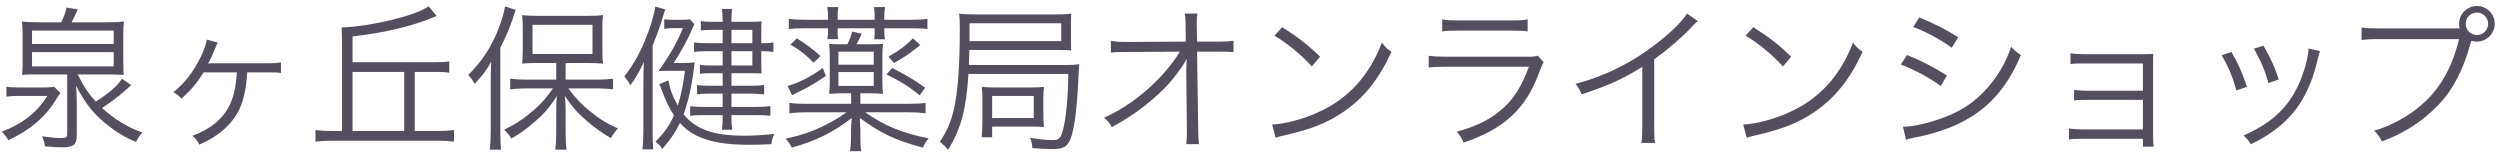 <svg width="398" height="25" viewBox="0 0 398 25" fill="none" xmlns="http://www.w3.org/2000/svg">
<path d="M6.025 3.55H9.75C10.125 2.8 10.45 1.95 10.6 1.2L12.375 1.5C12.025 2.3 11.7 2.95 11.4 3.55H17.175C18.25 3.55 19.125 3.5 19.725 3.425C19.65 4.05 19.625 4.6 19.625 5.675V9.625C19.625 10.825 19.65 11.4 19.7 11.925C18.75 11.875 18 11.85 17.225 11.85H12.375C13.35 13.8 14.1 14.925 15.25 16.175C17.475 14.75 18.675 13.7 19.425 12.525L20.875 13.55C19.55 14.825 18.025 16.025 16.25 17.2C18.25 19 20.275 20.25 22.675 21.1C22.25 21.55 21.975 21.975 21.65 22.6C20.075 21.95 18.875 21.25 17.525 20.225C15.1 18.4 13.675 16.675 12.125 13.675C12.2 15.15 12.225 15.8 12.225 16.575V21.5C12.225 23.025 11.725 23.45 9.95 23.45C9.175 23.45 8.625 23.425 7.15 23.3C7.075 22.675 6.975 22.35 6.7 21.7C7.875 21.875 8.85 21.975 9.675 21.975C10.575 21.975 10.7 21.875 10.7 21.225V11.85H5.1C4.6 11.85 3.975 11.875 3.525 11.925C3.55 11.575 3.6 10.825 3.6 10.55V5.925C3.6 4.775 3.575 4.1 3.5 3.425C4.1 3.5 4.95 3.55 6.025 3.55ZM5.1 4.875V7H18.1V4.875H5.1ZM5.1 8.3V10.575H18.1V8.3H5.1ZM1.025 15.375V13.8C1.525 13.9 2.075 13.925 3.075 13.925H6.775C7.725 13.925 8.2 13.9 8.625 13.825L9.625 14.8C9.425 15.05 9.175 15.425 8.9 15.875C7.225 18.65 4.725 20.75 1.325 22.325C1.1 21.875 0.8 21.5 0.3 20.95C1.925 20.325 2.825 19.85 3.975 19.05C5.5 17.95 6.45 16.95 7.525 15.275H3.075C2.225 15.275 1.6 15.3 1.025 15.375ZM42.65 11.525H39.35C39.225 13.95 38.8 15.925 38.1 17.425C36.975 19.775 34.7 21.775 31.725 23.025C31.375 22.35 31.2 22.1 30.625 21.625C33.5 20.575 35.525 18.9 36.6 16.65C37.2 15.4 37.6 13.575 37.7 11.525H32.425C31.375 13.2 30.5 14.25 28.9 15.7C28.4 15.175 28.2 15.025 27.6 14.675C29.375 13.275 30.725 11.525 31.875 9.225C32.425 8.1 32.8 7.05 32.925 6.3L34.675 6.775C34.525 7.05 34.525 7.05 34.275 7.65C33.675 9.1 33.4 9.7 33.125 10.1C33.2 10.1 33.4 10.075 33.675 10.075H42.7C43.65 10.075 44.175 10.025 44.725 9.925V11.625C44.075 11.525 44.075 11.525 42.65 11.525ZM66.025 20.85H69.75C70.825 20.85 71.525 20.8 72.275 20.7V22.55C71.55 22.45 70.775 22.4 69.75 22.4H52.75C51.725 22.4 51.025 22.45 50.225 22.55V20.7C50.975 20.8 51.675 20.85 52.75 20.85H54.45V6.7C54.45 5.675 54.425 4.95 54.375 4.375C59.175 4.2 66.25 2.475 68.225 1L69.525 2.55C69.275 2.625 69.25 2.65 68.9 2.8C65.325 4.25 61.175 5.225 56.125 5.8V9.9H69.275C70.325 9.9 70.875 9.875 71.525 9.775V11.575C70.85 11.475 70.275 11.45 69.275 11.45H66.025V20.85ZM64.35 20.85V11.45H56.125V20.85H64.35ZM88.55 12.675V10.025H85.775C84.525 10.025 83.925 10.05 83.125 10.125C83.175 9.45 83.225 8.8 83.225 7.875V4.625C83.225 3.675 83.2 3.125 83.125 2.4C83.825 2.5 84.525 2.525 85.875 2.525H93.25C94.625 2.525 95.3 2.5 96 2.4C95.9 3.175 95.9 3.65 95.9 4.675V7.9C95.9 8.925 95.925 9.475 96 10.125C95.45 10.075 94.325 10.025 93.375 10.025H90.05V12.675H95.15C96.075 12.675 96.9 12.625 97.6 12.525V14.225C96.75 14.125 95.9 14.075 95.175 14.075H90.475C91.9 15.925 92.525 16.575 93.85 17.65C95.3 18.85 96.625 19.675 98.375 20.45C97.9 20.95 97.625 21.35 97.25 22C95.725 21.075 94.55 20.25 93.275 19.125C91.875 17.925 91.125 17.05 89.925 15.275C90 16.05 90.05 16.825 90.05 17.95V21.375C90.05 22.3 90.075 23.075 90.2 23.825H88.4C88.5 23.05 88.55 22.275 88.55 21.375V17.975C88.55 16.8 88.575 15.975 88.65 15.275C87.475 17.15 86.55 18.2 84.85 19.625C83.625 20.675 82.775 21.275 81.4 22.05C81.075 21.5 80.725 21.075 80.25 20.65C82.25 19.675 83.575 18.775 85.15 17.375C86.35 16.3 86.9 15.675 88.025 14.075H83.7C82.75 14.075 81.925 14.125 81.225 14.225V12.525C81.95 12.625 82.7 12.675 83.7 12.675H88.55ZM84.775 3.95V8.6H94.325V3.95H84.775ZM78.125 20.825V12.825C78.125 11.85 78.15 10.925 78.2 9.825C77.475 11.15 76.875 11.95 75.575 13.35C75.05 12.5 75.05 12.5 74.55 11.925C76.75 9.75 78.275 7.425 79.4 4.475C79.9 3.2 80.275 1.9 80.4 1.025L82.1 1.575C81.95 1.925 81.85 2.225 81.65 2.925C81.25 4.175 80.575 5.8 79.65 7.6V20.9C79.65 22.05 79.675 22.925 79.775 23.825H77.975C78.075 22.875 78.125 22.1 78.125 20.825ZM115.05 6.875V4.75H113.475C112.65 4.75 112.175 4.775 111.575 4.85V3.35C112.125 3.45 112.575 3.475 113.475 3.475H115.05V3.25C115.05 2.475 115 2 114.925 1.425H116.55C116.475 2 116.45 2.45 116.45 3.25V3.475H119.375C120.3 3.475 120.85 3.45 121.25 3.4C121.2 3.925 121.2 4.075 121.2 5.075V6.875H121.45C122.2 6.875 122.6 6.85 123.125 6.75V8.275C122.425 8.175 121.975 8.15 121.45 8.15H121.2V10.175C121.2 10.875 121.2 11.225 121.25 11.7C120.725 11.675 120.1 11.65 119.35 11.65H116.45V13.65H119.325C120.425 13.65 121 13.625 121.65 13.525V15.025C120.875 14.95 120.15 14.9 119.3 14.9H116.45V17.025H120.2C121.225 17.025 121.975 16.975 122.65 16.9V18.425C121.925 18.35 121.275 18.325 120.2 18.325H116.45V18.8C116.45 19.5 116.475 19.975 116.575 20.65H114.925C115 20.075 115.05 19.625 115.05 18.825V18.325H112.175C111.1 18.325 110.5 18.35 109.875 18.45V16.9C110.6 17 111.275 17.025 112.2 17.025H115.05V14.9H113.15C112.175 14.9 111.5 14.925 110.975 15.025V13.525C111.5 13.625 112.1 13.65 113.15 13.65H115.05V11.65H113.25C112.5 11.65 112 11.675 111.425 11.75V10.325C112 10.4 112.475 10.425 113.275 10.425H115.05V8.15H112.7C111.65 8.15 111.075 8.175 110.5 8.275V6.75C111.075 6.85 111.7 6.875 112.925 6.875H115.05ZM116.45 6.875H119.775V4.75H116.45V6.875ZM116.45 8.15V10.425H119.775V8.15H116.45ZM104.975 13.4L106.425 12.8C106.675 14.275 107 15.15 107.9 16.8C108.425 15.175 108.675 13.95 109.05 11.275H106.625C105.875 11.275 105.5 11.275 104.825 11.325C106.55 8.925 107.75 6.85 108.725 4.475H107.15C106.625 4.475 106.15 4.525 105.75 4.6V3.075C106.125 3.125 106.625 3.15 107.225 3.15H108.5C109.2 3.15 109.475 3.125 109.825 3.075L110.55 3.85C110.45 4.025 110.4 4.125 110.225 4.525C109.625 6.05 108.4 8.275 107.25 10.025H108.3C109.625 10.025 110.125 10 110.6 9.925C110.525 10.55 110.525 10.55 110.425 11.225C110.1 13.825 109.55 16.2 108.825 18.2C110.875 20.65 113.575 21.6 118.575 21.6C119.925 21.6 121.2 21.525 123.275 21.325C122.95 22.025 122.85 22.375 122.8 22.95C121.15 23.025 120.45 23.05 119.475 23.05C116.275 23.05 114.075 22.775 112.2 22.125C110.525 21.55 109.425 20.85 108.25 19.575C107.475 21.15 106.825 22.1 105.425 23.725C105.1 23.2 105.1 23.2 104.35 22.525C105.675 21.275 106.6 19.95 107.3 18.35C106.4 16.975 106.175 16.5 104.975 13.4ZM102.425 20.7V13.675C102.425 12.225 102.45 11.075 102.5 9.875C101.725 11.525 101.2 12.4 100.35 13.575C100.275 13.45 100.2 13.35 100.175 13.275C99.95 12.85 99.95 12.85 99.675 12.55C99.525 12.325 99.525 12.325 99.4 12.175C101.075 10 102.15 7.975 103.275 4.9C103.8 3.45 104.225 1.9 104.325 1.05L105.925 1.5C105.7 2.075 105.675 2.15 105.525 2.7C105.125 4.125 104.55 5.675 103.9 7.225V20.675C103.9 22.15 103.925 22.95 104 23.775H102.275C102.375 22.925 102.425 22.05 102.425 20.7ZM136.975 14.85V16.525H144.55C145.95 16.525 146.675 16.475 147.35 16.375V18.025C146.5 17.925 145.675 17.875 144.5 17.875H137.75C140.725 20 143.725 21.225 147.85 22.025C147.425 22.525 147.2 22.85 146.925 23.5C142.6 22.35 140.4 21.325 136.875 18.775C136.9 19.15 136.925 19.8 136.975 20.75V22C136.975 22.975 137 23.475 137.125 24.075H135.325C135.425 23.325 135.475 22.7 135.475 22V20.75C135.475 20.4 135.525 19.75 135.6 18.8C132.35 21.225 129.95 22.4 126.05 23.5C125.775 22.925 125.475 22.5 125.05 22.1C127.875 21.45 129.45 20.9 131.65 19.775C132.925 19.125 133.575 18.725 134.75 17.875H128.5C127.375 17.875 126.55 17.925 125.675 18.025V16.375C126.325 16.475 127.025 16.525 128.4 16.525H135.5V14.85H134.225C133.25 14.85 132.7 14.875 132 14.95C132.075 14.325 132.1 13.7 132.1 12.8V8.975C132.1 8.125 132.075 7.725 132 6.975C132.675 7.05 132.95 7.05 134.275 7.05H134.9C135.25 6.35 135.45 5.825 135.675 5.025L137.175 5.375C136.925 5.975 136.7 6.45 136.35 7.05H138.35C139.6 7.05 140.025 7.025 140.575 6.975C140.5 7.6 140.475 8.15 140.475 9.025V12.85C140.475 13.825 140.5 14.35 140.575 14.95C139.875 14.875 139.375 14.85 138.35 14.85H136.975ZM133.475 10.3H139.1V8.225H133.475V10.3ZM133.475 11.475V13.675H139.1V11.475H133.475ZM131.825 3.15V2.75C131.825 2.2 131.8 1.775 131.7 1.125H133.45C133.375 1.675 133.35 2.05 133.35 2.725V3.15H139.25V2.725C139.25 2.075 139.225 1.65 139.15 1.125H140.9C140.8 1.725 140.775 2.225 140.775 2.75V3.15H144.825C146.075 3.15 146.925 3.1 147.65 3V4.625C146.85 4.525 146.1 4.5 144.85 4.5H140.775V4.7C140.775 5.325 140.8 5.7 140.875 6.25H139.175C139.25 5.75 139.25 5.5 139.25 4.7V4.5H133.35V4.7C133.35 5.5 133.35 5.775 133.425 6.225H131.725C131.8 5.625 131.825 5.3 131.825 4.7V4.5H128.35C127.125 4.5 126.375 4.525 125.575 4.625V3C126.3 3.1 127.15 3.15 128.375 3.15H131.825ZM125.85 7.1L126.85 6.1C128.275 6.975 129.325 7.75 130.625 8.925L129.5 10C128.55 8.925 127.45 8.05 125.85 7.1ZM131 10.825L131.475 12.1C130 13.1 128.95 13.725 127.85 14.275C126.45 14.975 126.45 14.975 126.1 15.175L125.375 13.675C127 13.275 129.025 12.25 131 10.825ZM145.35 6.1L146.525 7.175C144.75 8.575 143.75 9.25 142.325 10.025L141.45 9.025C143.3 7.95 144.175 7.275 145.35 6.1ZM141.125 11.85L142.05 10.825C144.125 11.875 145.5 12.675 147.275 13.95L146.425 15.175C144.625 13.725 143.5 13.025 141.125 11.85ZM170.075 11.775H154.175C153.825 17.425 153.025 20.425 150.925 23.875C150.575 23.375 150.2 23.025 149.625 22.575C150.775 20.825 151.35 19.5 151.825 17.55C152.475 14.8 152.8 10.65 152.8 4.675C152.8 3.35 152.775 2.75 152.675 2.175C153.6 2.275 154.25 2.3 155.725 2.3H167.95C169.025 2.3 169.775 2.275 170.55 2.175C170.5 2.675 170.5 3 170.5 3.975V6.325C170.5 7.325 170.5 7.6 170.55 8.025C169.775 7.975 169.1 7.95 168.075 7.95H154.325C154.3 9.1 154.3 9.1 154.25 10.35H169.425C170.5 10.35 171.075 10.325 171.825 10.225C171.775 10.6 171.775 10.725 171.75 11.125C171.525 16.425 171.2 19.5 170.625 21.525C170.325 22.55 169.975 23.1 169.375 23.425C168.95 23.65 168.475 23.725 167.375 23.725C166.375 23.725 165.325 23.675 164.35 23.575C164.325 22.95 164.2 22.475 164 21.925C165.35 22.175 166.6 22.3 167.575 22.3C168.45 22.3 168.725 22.125 169.025 21.325C169.625 19.75 170.025 16.15 170.075 11.775ZM154.35 6.55H168.95V3.7H154.35V6.55ZM157.95 21.85H156.275C156.35 21.025 156.4 20.25 156.4 19.475V15.8C156.4 14.975 156.375 14.4 156.3 13.825C156.925 13.9 157.55 13.925 158.625 13.925H164C165.075 13.925 165.575 13.9 166.2 13.825C166.125 14.375 166.1 14.85 166.1 15.775V18.25C166.1 19.175 166.125 19.65 166.2 20.225C165.625 20.175 165.2 20.15 164.025 20.15H157.95V21.85ZM157.95 15.275V18.8H164.575V15.275H157.95ZM188.85 11.075V10.975C188.85 10.8 188.875 10.425 188.925 9.35C188.45 10.275 188.225 10.6 187.05 12.15C185.75 13.875 183.55 15.925 181.125 17.675C180 18.5 179.025 19.1 177 20.25C176.6 19.525 176.4 19.275 175.75 18.75C178.775 17.4 181.6 15.4 184.225 12.775C185.625 11.375 187 9.65 187.825 8.225L179.625 8.275C178.05 8.275 177.7 8.275 176.85 8.375V6.5C177.75 6.65 178.2 6.675 179.675 6.675L188.775 6.625L188.75 4.175C188.725 2.875 188.725 2.875 188.625 2.15H190.625C190.55 2.7 190.525 3.1 190.525 3.525V4.125L190.575 6.625H193.875C195.275 6.625 195.575 6.6 196.375 6.475V8.3C195.85 8.25 195.325 8.225 194.3 8.225C194.2 8.225 194.05 8.225 193.925 8.225H190.575L190.75 20.4C190.75 21.475 190.8 22.275 190.875 22.95H188.85C188.925 22.225 188.95 21.95 188.95 20.975C188.95 20.7 188.95 20.575 188.95 20.425L188.85 11.225V11.075ZM202.9 5.675L204.125 4.325C206.8 6.025 208.35 7.25 210.15 9.025L208.85 10.575C207.05 8.625 205.075 7 202.9 5.675ZM203.075 21.925L202.525 19.825C204.475 19.75 207.475 18.975 209.8 17.9C214.625 15.75 217.975 12.075 220 6.775C220.575 7.55 220.825 7.775 221.525 8.25C219.525 12.6 217.2 15.525 213.9 17.8C211.325 19.55 208.75 20.575 204.575 21.525C203.9 21.675 203.7 21.725 203.075 21.925ZM229.6 5V3.075C230.325 3.225 230.825 3.25 232.225 3.25H240.575C241.975 3.25 242.475 3.225 243.2 3.075V5C242.525 4.9 241.925 4.875 240.6 4.875H232.2C230.875 4.875 230.275 4.9 229.6 5ZM227.45 10.75V8.875C228.35 9 228.875 9.025 230.375 9.025H243.2C244.125 9.025 244.4 9 244.825 8.85L245.75 9.925C245.525 10.275 245.475 10.4 245.05 11.5C242.925 17.325 239.475 20.525 233 22.7C232.7 21.975 232.525 21.7 231.925 20.975C235.275 20.025 237.475 18.9 239.35 17.175C241.125 15.55 242.25 13.7 243.4 10.625H230.35C229.025 10.625 228.3 10.65 227.45 10.75ZM268.575 2.15L270.3 3.375C269.85 3.7 269.825 3.75 269.2 4.425C267.625 6.075 265.5 7.9 263.35 9.45V20.1C263.35 21.525 263.375 22.075 263.475 22.75H261.3C261.425 22.1 261.45 21.525 261.45 20.15V10.65C258.2 12.65 256.375 13.475 251.8 15.025C251.45 14.225 251.325 13.975 250.825 13.35C255.525 12.125 259.85 9.975 263.8 6.875C266.125 5.075 267.875 3.325 268.575 2.15ZM277.9 5.675L279.125 4.325C281.8 6.025 283.35 7.25 285.15 9.025L283.85 10.575C282.05 8.625 280.075 7 277.9 5.675ZM278.075 21.925L277.525 19.825C279.475 19.75 282.475 18.975 284.8 17.9C289.625 15.75 292.975 12.075 295 6.775C295.575 7.55 295.825 7.775 296.525 8.25C294.525 12.6 292.2 15.525 288.9 17.8C286.325 19.55 283.75 20.575 279.575 21.525C278.9 21.675 278.7 21.725 278.075 21.925ZM304.575 4.3L305.55 2.775C308 3.775 309.625 4.6 311.75 5.925L310.725 7.6C309 6.325 306.4 4.925 304.575 4.3ZM302.6 10.275L303.6 8.75C305.975 9.725 307.775 10.65 309.95 12.025L308.975 13.7C307.15 12.375 304.875 11.125 302.6 10.275ZM303.45 22.25L302.95 20.175C304.575 20.175 307.175 19.575 309.675 18.625C312.775 17.45 315.15 15.675 317.175 13.05C318.575 11.225 319.4 9.65 320.175 7.45C320.8 8.1 321.05 8.325 321.725 8.775C319.55 13.975 316.5 17.375 312.1 19.55C310.35 20.425 307.825 21.275 305.775 21.7C305.375 21.775 304.925 21.875 304.425 21.975C303.925 22.075 303.825 22.125 303.45 22.25ZM341.15 22.1H331.55C330.2 22.1 330 22.1 329.375 22.2V20.45C329.975 20.55 330.625 20.6 331.55 20.6H341.15V15.9H332.35C331.025 15.9 330.825 15.9 330.2 16V14.3C330.8 14.4 331.4 14.45 332.375 14.45H341.15V10.1H331.8C330.475 10.1 330.25 10.1 329.625 10.2V8.475C330.225 8.575 330.825 8.625 331.8 8.625H341.1C341.9 8.625 342.35 8.6 342.8 8.575C342.775 9.225 342.775 9.625 342.775 10.5V21.8C342.775 22.6 342.8 22.925 342.875 23.35H341.15V22.1ZM353.675 8.8L355.25 8.275C356.25 10 356.8 11.175 357.725 13.825L356.025 14.4C355.425 12.2 354.725 10.525 353.675 8.8ZM358.825 7.75L360.35 7.275C361.675 9.65 362.125 10.65 362.775 12.65L361.125 13.225C360.675 11.45 359.9 9.625 358.825 7.75ZM367.5 7.725L369.35 8.125C369.2 8.525 369.2 8.525 368.8 10.15C368.4 11.9 367.5 14.2 366.6 15.75C364.825 18.8 362.2 21.1 358.325 22.975C357.95 22.35 357.75 22.1 357.175 21.575C361.025 19.85 363.375 17.925 365.1 15.05C366.05 13.475 366.775 11.6 367.225 9.675C367.4 8.85 367.5 8.275 367.5 7.975V7.875C367.5 7.8 367.5 7.8 367.5 7.725ZM391.086 4.525H391.586C391.511 4.25 391.486 4.025 391.486 3.8C391.486 2.225 392.761 0.95 394.336 0.95C395.886 0.95 397.161 2.225 397.161 3.775C397.161 5.35 395.886 6.625 394.311 6.625C394.036 6.625 393.786 6.6 393.436 6.5C393.411 6.575 393.411 6.575 393.386 6.65C392.161 11.1 390.561 14.225 388.286 16.6C385.686 19.325 382.861 21.15 379.186 22.525C378.836 21.75 378.561 21.4 377.961 20.8C381.311 19.875 384.861 17.675 387.111 15.125C389.161 12.8 390.611 9.875 391.486 6.225H378.761C377.311 6.225 376.711 6.275 375.961 6.375V4.375C376.861 4.5 377.436 4.525 378.786 4.525H391.086ZM394.336 2C393.336 2 392.536 2.8 392.536 3.775C392.536 4.775 393.336 5.575 394.336 5.575C395.311 5.575 396.111 4.775 396.111 3.775C396.111 2.8 395.311 2 394.336 2Z" fill="#544E5F"/>
</svg>
